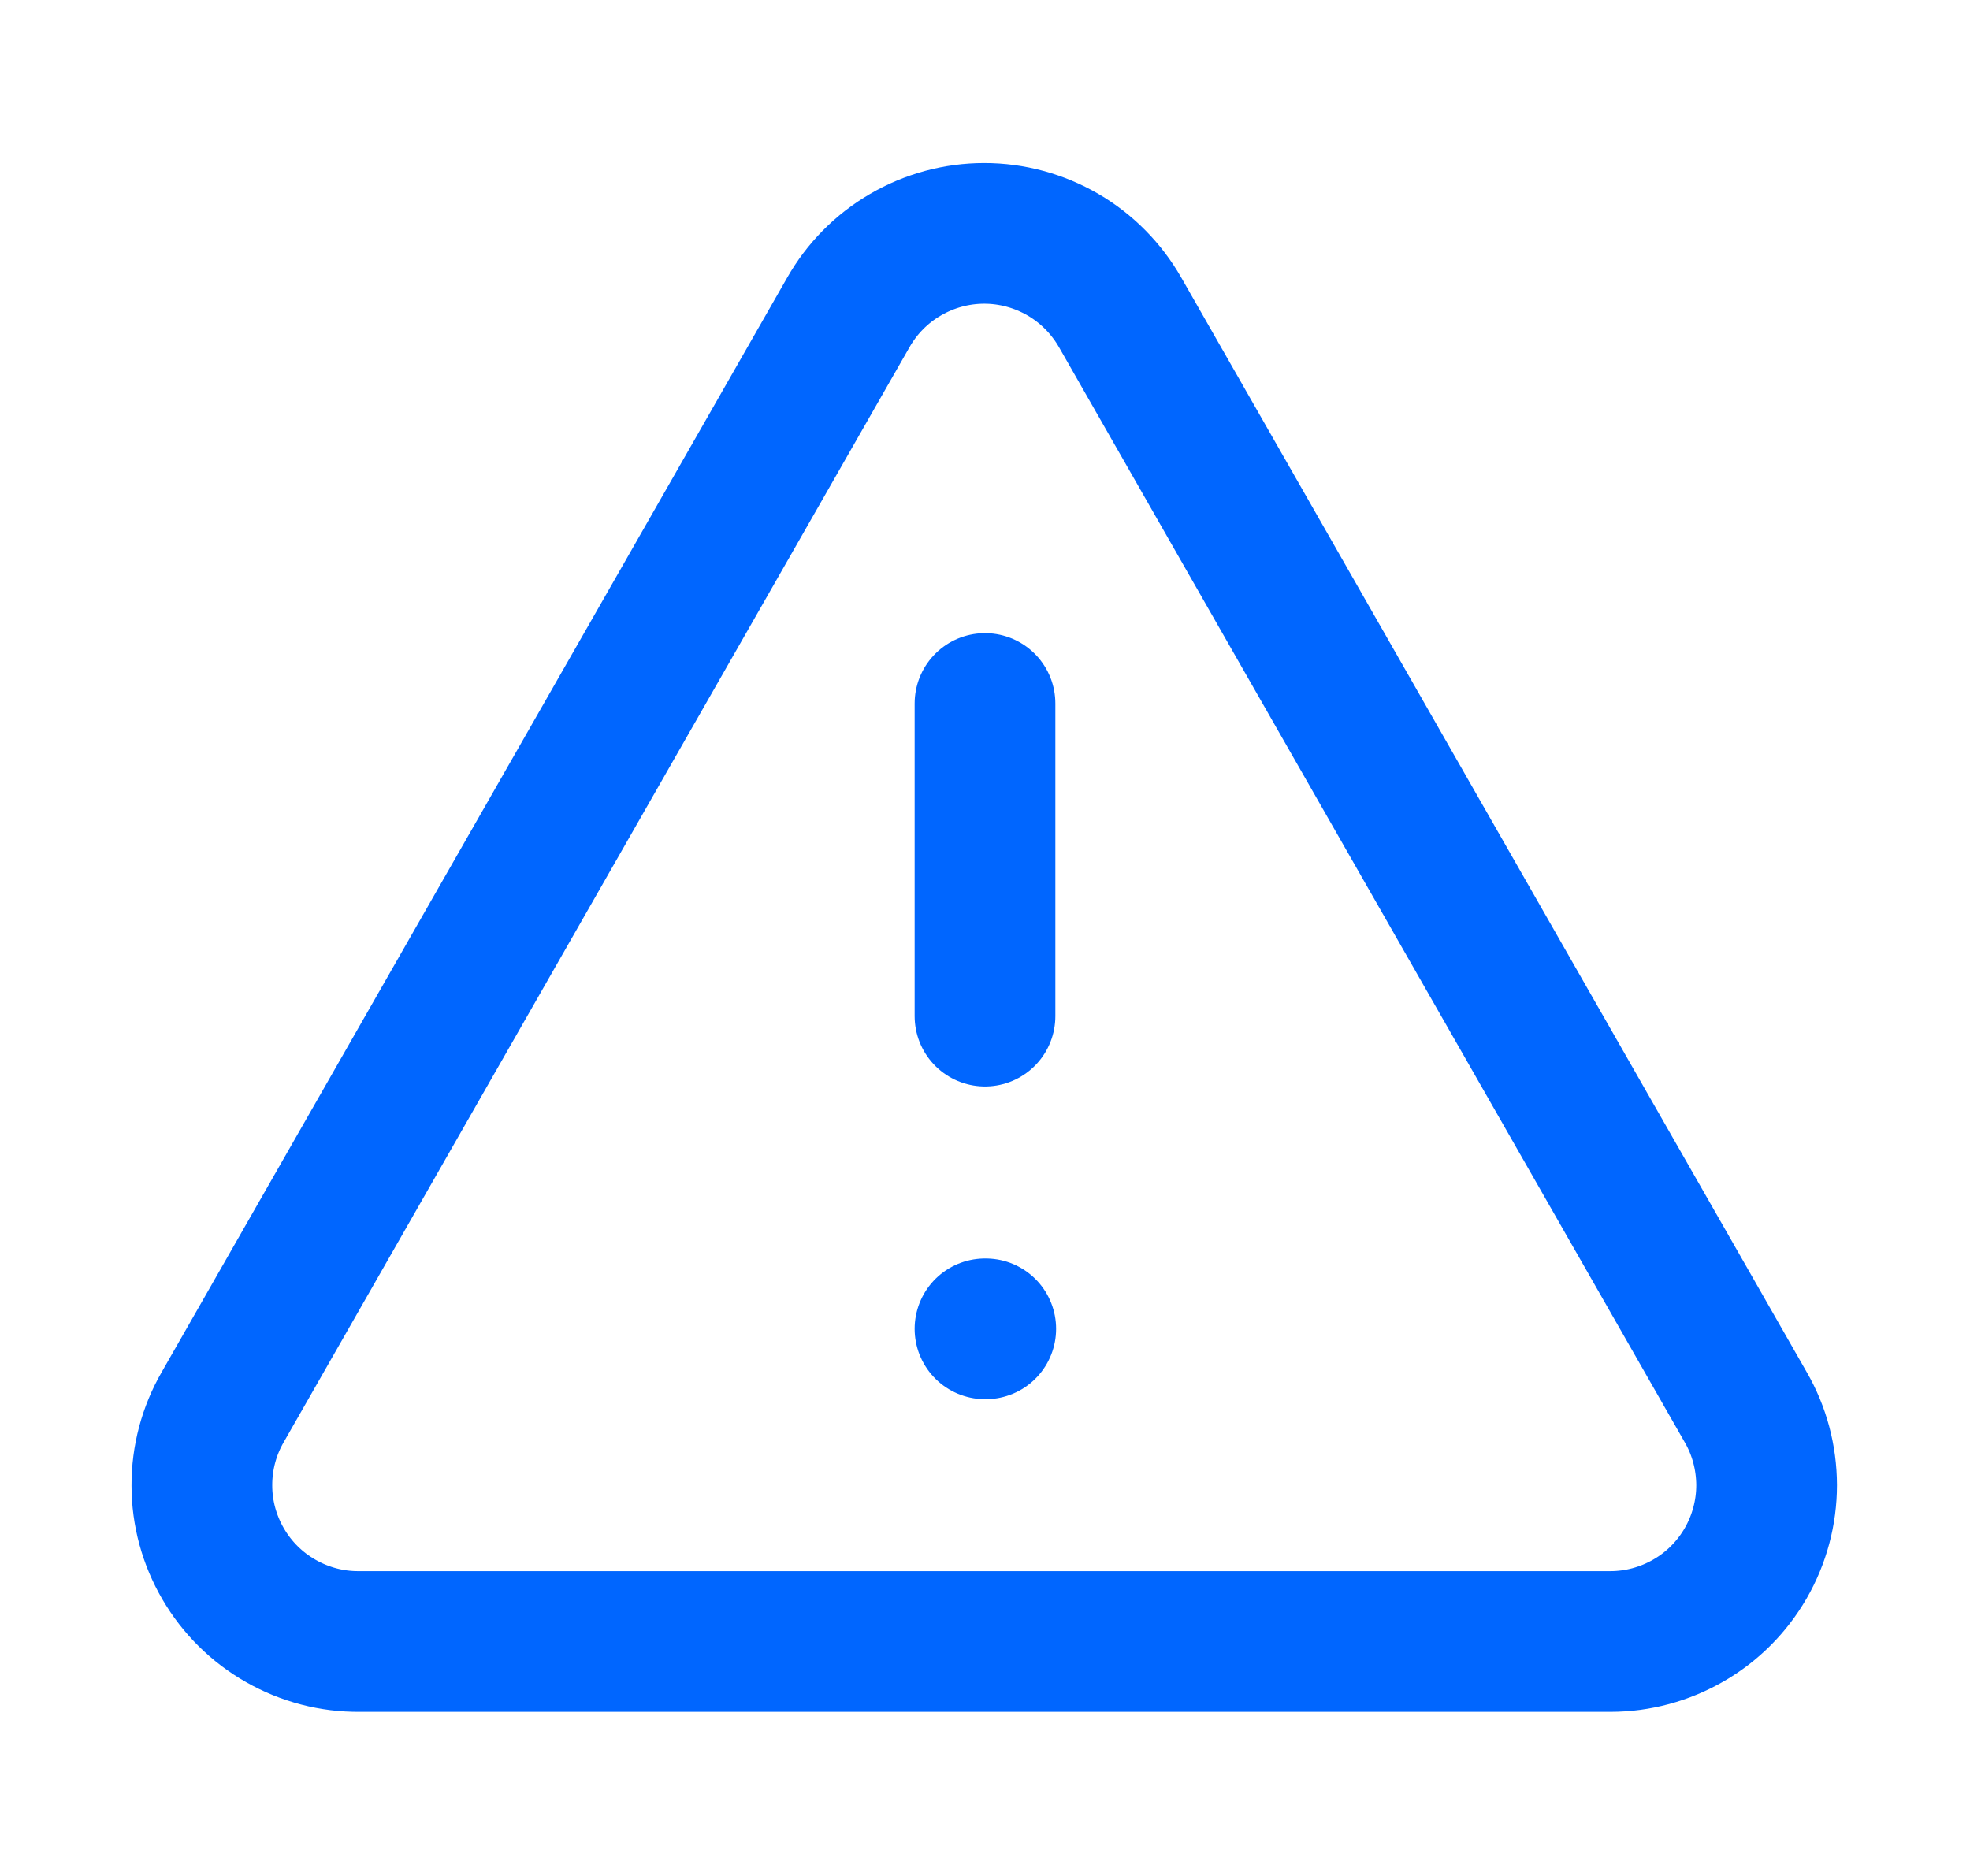 <svg width="21" height="20" viewBox="0 0 21 20" fill="none" xmlns="http://www.w3.org/2000/svg">
<path d="M10.5 7.5V10.833M10.5 14.167H10.508M18.608 15L11.942 3.333C11.796 3.077 11.585 2.863 11.331 2.715C11.076 2.567 10.787 2.488 10.492 2.488C10.197 2.488 9.907 2.567 9.653 2.715C9.398 2.863 9.187 3.077 9.042 3.333L2.375 15C2.228 15.254 2.151 15.543 2.152 15.837C2.152 16.131 2.231 16.419 2.379 16.673C2.527 16.927 2.739 17.137 2.995 17.282C3.25 17.427 3.539 17.503 3.833 17.5H17.167C17.459 17.5 17.746 17.422 17.999 17.276C18.253 17.13 18.463 16.919 18.609 16.666C18.755 16.413 18.832 16.125 18.832 15.833C18.831 15.54 18.755 15.253 18.608 15Z" stroke="#0066FF" stroke-width="1.5" stroke-linecap="round" stroke-linejoin="round"/>
</svg>
